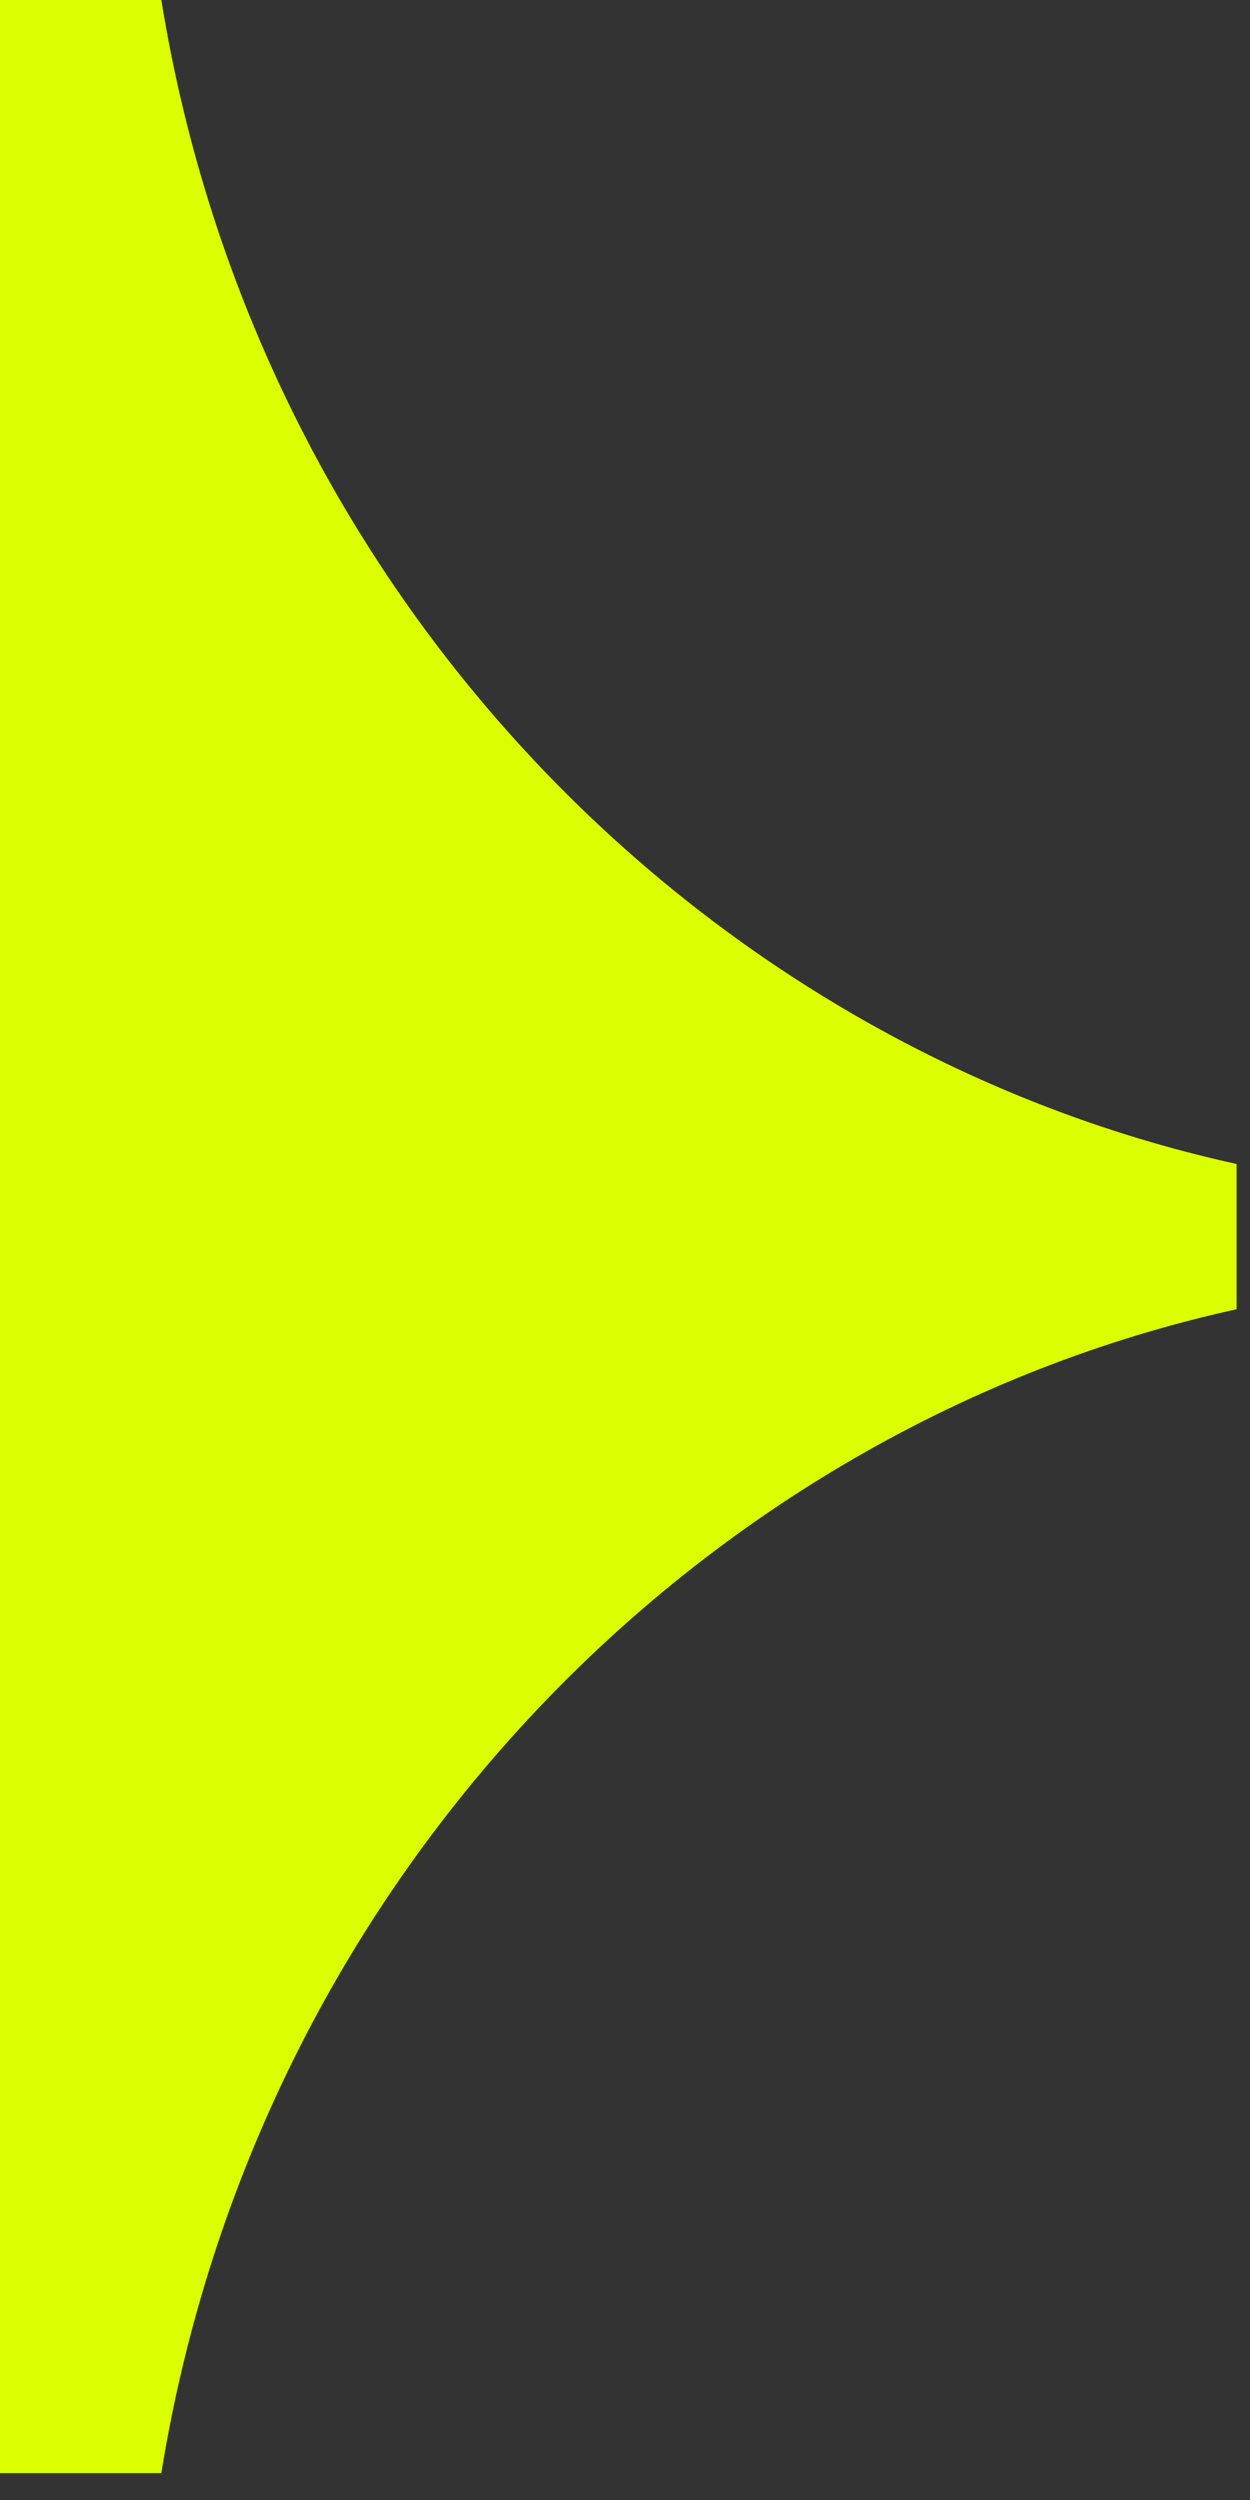 <?xml version="1.0" encoding="utf-8"?>
<svg xmlns="http://www.w3.org/2000/svg" fill="none" height="100%" overflow="visible" preserveAspectRatio="none" style="display: block;" viewBox="0 0 31 62" width="100%">
<rect x="0" y="0" width="31" height="62" fill="#333333" stroke="none"/>
<path d="M0 0H4C6.372 14.667 17.333 25.935 30.667 28.867V32.469C17.334 35.401 6.372 46.667 4 61.333H0V0Z" fill="#DBFE01" id="shape"/>
</svg>